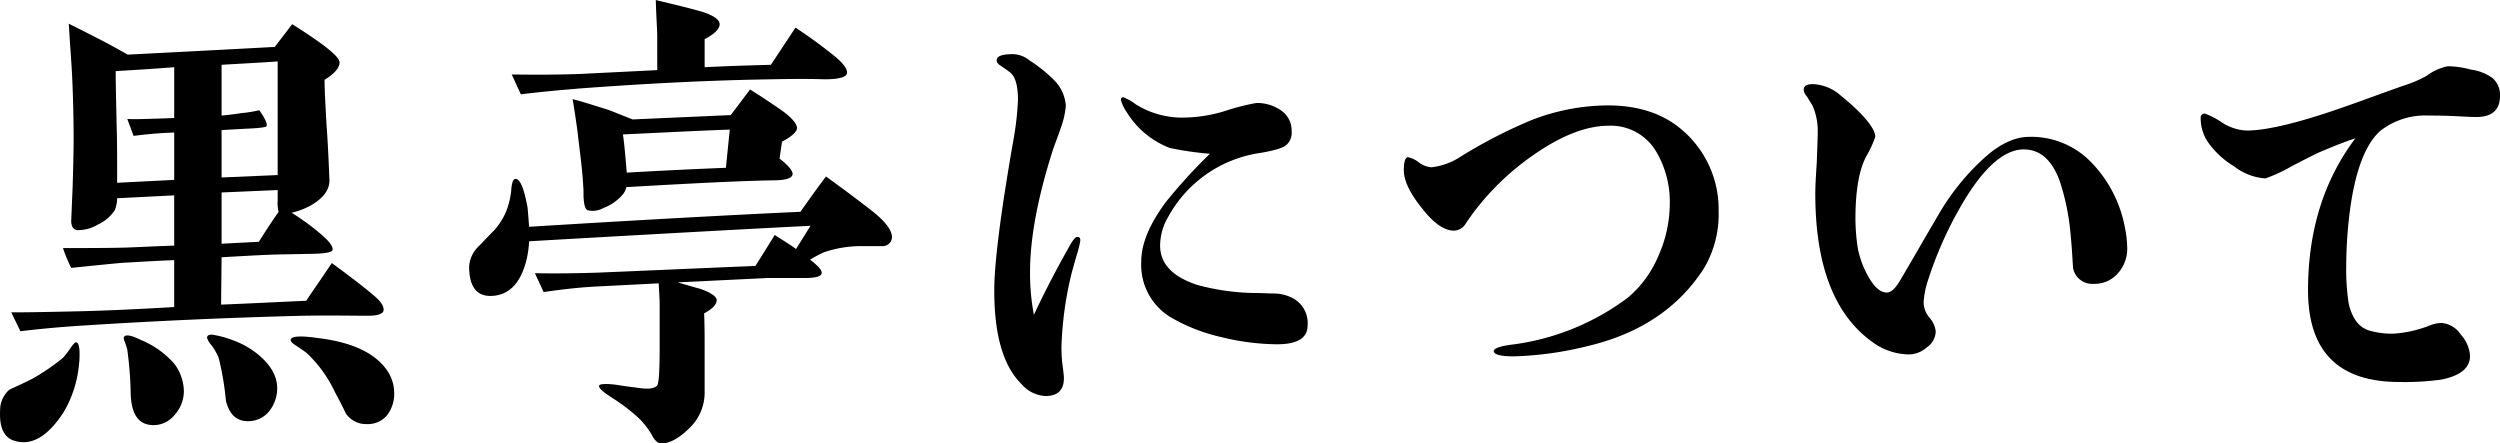 <svg xmlns="http://www.w3.org/2000/svg" xmlns:xlink="http://www.w3.org/1999/xlink" width="413.622" height="73.367" viewBox="0 0 413.622 73.367">
  <defs>
    <clipPath id="clip-path">
      <rect id="長方形_1286" data-name="長方形 1286" width="413.622" height="73.367" transform="translate(0 0)" fill="none"/>
    </clipPath>
  </defs>
  <g id="グループ_1502" data-name="グループ 1502" transform="translate(0 0)">
    <g id="グループ_1501" data-name="グループ 1501" clip-path="url(#clip-path)">
      <path id="パス_49581" data-name="パス 49581" d="M13.06,60.4a18.852,18.852,0,0,1-2.56,7.84c-2.56,3.92-5.2,5.52-8,4.72-1.84-.48-2.64-2.24-2.48-5.12a4.455,4.455,0,0,1,1.52-3.36c.8-.4,2.16-.96,4-1.92A35.816,35.816,0,0,0,10.42,59.2a12.819,12.819,0,0,0,1.121-1.439c.559-.8.879-1.2,1.12-1.121s.4.48.479,1.2a13.914,13.914,0,0,1-.08,2.56M60.9,52.242c-2.32,0-6-.081-10.881,0q-18.842.479-37.2,1.68c-3.6.239-6.8.56-9.44.88-.48-.96-.96-2-1.52-3.121,3.2,0,6.64-.08,10.32-.16,4.24-.08,9.84-.32,16.641-.719V43.041c-2.4.08-4.96.24-7.761.4-.72,0-3.76.32-9.28.88a25.334,25.334,0,0,1-1.36-3.28c4.08,0,7.52,0,10.321-.08,2.479-.08,5.2-.24,8.08-.32v-8.32l-9.441.48a5.429,5.429,0,0,1-.4,2,6.744,6.744,0,0,1-2.72,2.32,6.616,6.616,0,0,1-3.44.96c-.64-.08-.96-.48-1.04-1.36,0-.16.08-2.08.24-5.84.08-2.8.16-5.44.16-7.92,0-3.36-.08-6.8-.24-10.24-.08-1.84-.319-4.8-.56-8.8,1.44.72,3.2,1.6,5.361,2.72.96.48,2.4,1.28,4.4,2.4,1.36-.08,9.521-.48,24.321-1.279L48.341,4c5.2,3.281,7.84,5.361,7.84,6.321,0,.88-.8,1.839-2.479,2.88,0,1.919.159,4.4.319,7.44.16,2,.32,5.04.48,9.04.081,1.68-.96,3.04-2.96,4.24a12.69,12.69,0,0,1-3.28,1.28,40.648,40.648,0,0,1,4.72,3.44c1.6,1.36,2.24,2.24,2,2.8-.16.32-1.44.56-3.84.56-3.04.08-5.28.08-6.8.16-2.16.08-4.72.24-7.68.4l-.08,7.84c5.84-.24,10.48-.48,14.081-.639.8-1.2,2.239-3.281,4.239-6.241,3.36,2.48,5.761,4.321,7.12,5.52,1.04.88,1.52,1.681,1.44,2.321-.08.56-.96.88-2.559.88M28.821,29.761v-7.84L27.14,22q-2.158.12-5.04.48l-1.04-2.8c1.12.081,3.04,0,5.681-.079l2.08-.08v-8.4c-2.16.161-5.361.4-9.681.641,0,2.16.08,5.2.16,9.2.08,1.92.08,5.04.08,9.28Zm0,38.961a4.42,4.42,0,0,1-3.76,1.6c-2.24-.16-3.36-1.92-3.44-5.28a61.581,61.581,0,0,0-.561-7.2,12.315,12.315,0,0,0-.479-1.44c-.161-.4-.161-.64.08-.8.319-.239,1.2-.08,2.639.641a14.852,14.852,0,0,1,5.521,3.919,7.718,7.718,0,0,1,1.6,4.561,5.906,5.906,0,0,1-1.6,4m15.68-.64a4.449,4.449,0,0,1-3.52,1.6q-2.76,0-3.6-3.36a47.66,47.66,0,0,0-1.2-7.121,10.336,10.336,0,0,0-1.12-2,3.665,3.665,0,0,1-.8-1.279c0-.4.239-.56.8-.56a16.366,16.366,0,0,1,3.12.8,14.335,14.335,0,0,1,4.8,2.721c1.92,1.68,2.88,3.44,2.88,5.36a6.083,6.083,0,0,1-1.36,3.84m1.44-39.121V10.16c-2.08.161-5.2.32-9.28.561v8.4c.719-.08,1.759-.16,3.2-.4a22,22,0,0,0,3.04-.48q1.44,2.04,1.2,2.64c-.08.16-1.12.32-3.12.4l-4.32.24v7.84Zm0,4.24v-1.76l-9.28.4v8.48l6.16-.32c.72-1.12,1.76-2.8,3.28-4.96a5.572,5.572,0,0,1-.16-1.84m18.08,35.521a4.132,4.132,0,0,1-3.359,1.44,4.009,4.009,0,0,1-3.441-1.76c-.559-1.2-1.2-2.4-1.84-3.6a21.115,21.115,0,0,0-4.56-6.32c-.239-.24-.88-.64-1.92-1.361-.64-.4-.88-.719-.8-.96.16-.56,1.68-.64,4.481-.239q7.918.958,11.04,4.8a6.714,6.714,0,0,1,1.6,4.32,5.8,5.8,0,0,1-1.2,3.68"/>
      <path id="パス_49582" data-name="パス 49582" d="M145.862,40.72h-3.28a19.038,19.038,0,0,0-6.32,1.04,23.953,23.953,0,0,0-2.24,1.2c1.36,1.04,2,1.76,1.92,2.24-.08.56-1.04.8-2.96.8H126.9l-14.8.72c2,.56,3.281.96,3.68,1.04,1.841.639,2.721,1.28,2.8,1.84,0,.8-.721,1.52-2.08,2.24.08,2,.08,3.92.08,5.76v7.12a8.141,8.141,0,0,1-2.4,6c-1.839,1.84-3.52,2.72-4.879,2.64-.561-.08-1.04-.56-1.521-1.52a13.434,13.434,0,0,0-2.16-2.72,31.693,31.693,0,0,0-4.56-3.44c-1.44-.96-2.08-1.52-1.92-1.92.16-.24,1.121-.32,2.96-.08.88.16,2.161.32,4,.56q2.042.24,2.64-.48c.24-.24.4-2.32.4-6.08v-7.36c0-.8-.08-1.921-.16-3.441l-10.96.56c-2.64.161-5.28.48-8.08.881L88.5,45.2c3.84.079,7.2,0,10.08-.08,6-.241,14.8-.64,26.4-1.12.721-1.121,1.761-2.8,3.2-5.121,1.6,1.04,2.8,1.761,3.521,2.32l2.4-3.84q-14.52.72-46.561,2.56a16.006,16.006,0,0,1-.641,3.84c-1.04,3.441-2.96,5.12-5.6,5.2-2.481.08-3.681-1.6-3.681-4.88A5.072,5.072,0,0,1,79.14,40.8c.88-.88,1.76-1.839,2.64-2.719a10.982,10.982,0,0,0,2-3.2,12.945,12.945,0,0,0,.8-3.36q.12-1.92.72-1.92c.719,0,1.36,1.44,1.92,4.4.08.239.16,1.359.32,3.52,19.44-1.2,34.4-2,44.881-2.481.88-1.2,2.24-3.2,4.24-5.84,1.2.88,3.68,2.64,7.28,5.44,2.64,2,3.84,3.68,3.6,4.881a1.541,1.541,0,0,1-1.68,1.2m-9.44-27.6c-2.241-.08-5.2-.08-8.8,0-10.481.16-21.041.72-31.761,1.52-1.84.16-5.04.4-9.681.96-.32-.64-.8-1.76-1.519-3.28,5.2.08,8.96,0,11.2-.08l12.88-.64V6.08c0-1.12-.16-3.12-.24-6.08,1.52.4,3.761.879,6.72,1.68,2.481.639,3.76,1.44,3.84,2.239s-.8,1.681-2.479,2.561v4.64c4.72-.24,8.319-.32,10.96-.4l4.08-6.16c1.519,1.04,3.68,2.48,6.24,4.56,1.76,1.36,2.48,2.48,2.24,3.12-.24.56-1.44.88-3.68.88m-7.04,10.32c-.08.64-.241,1.6-.4,2.8,1.441,1.12,2.16,2,2.16,2.56-.08.72-1.2,1.04-3.359,1.04-5.04.08-13.121.48-24.161,1.12a2.762,2.762,0,0,1-.64,1.28,7.727,7.727,0,0,1-3.12,2.16,3.574,3.574,0,0,1-2.56.4c-.4-.08-.64-.72-.72-1.76-.08-.72,0-1.44-.08-2.16-.16-3.12-.64-6.24-.96-9.2-.16-1.12-.4-2.88-.8-5.28,1.28.32,3.04.88,5.36,1.6.4.08,1.92.72,4.56,1.76l16.24-.72,3.2-4.24c1.92,1.2,3.681,2.4,5.2,3.44,1.68,1.2,2.56,2.24,2.56,2.96,0,.56-.8,1.36-2.48,2.24m-8.64-2c-6.48.24-12.4.56-17.681.8.241,1.52.4,3.6.64,6.32,6.96-.4,12.48-.64,16.4-.8Z"/>
      <path id="パス_49583" data-name="パス 49583" d="M178.18,42.081c-.48,1.6-.72,2.56-.8,2.8a58.169,58.169,0,0,0-1.76,12.4,22.472,22.472,0,0,0,.24,3.6c.08.72.16,1.28.16,1.68,0,2-1.04,2.96-3.04,2.96a5.548,5.548,0,0,1-3.92-1.92c-3.04-2.96-4.561-8.08-4.561-15.52,0-4.48,1.04-12.721,3.12-24.641a49.1,49.1,0,0,0,.8-6.88c0-2.32-.4-3.84-1.28-4.56-.4-.32-.88-.64-1.441-1.04-.559-.32-.8-.64-.8-.96,0-.72.88-1.04,2.719-1.04A4.48,4.48,0,0,1,170.34,10a23.973,23.973,0,0,1,4,3.2,6.615,6.615,0,0,1,2,4.32,13.962,13.962,0,0,1-.88,3.76c-.4,1.28-.96,2.56-1.36,3.84-2.56,8.08-3.68,14.64-3.68,19.841a36.025,36.025,0,0,0,.64,7.12c1.2-2.56,3.04-6.32,5.84-11.281.56-1.04,1.04-1.6,1.28-1.6.4,0,.56.16.56.56a14.341,14.341,0,0,1-.56,2.321M211.3,56.961a39.406,39.406,0,0,1-9.28-1.2,29.221,29.221,0,0,1-8.481-3.36,10.125,10.125,0,0,1-4.719-9.121c0-2.96,1.359-6.16,4-9.76a86.029,86.029,0,0,1,7.36-8.08,52.2,52.2,0,0,1-6.641-.96,14.4,14.4,0,0,1-7.12-5.92,6.353,6.353,0,0,1-.96-2c0-.32.16-.48.4-.48a9.358,9.358,0,0,1,2.08,1.2,14.52,14.52,0,0,0,8.4,2.16,23.891,23.891,0,0,0,6.721-1.2,35.956,35.956,0,0,1,4.8-1.2,6.858,6.858,0,0,1,3.919,1.12,4.013,4.013,0,0,1,1.92,3.52,2.742,2.742,0,0,1-.8,2.24c-.56.56-2,.96-4.241,1.36A20.738,20.738,0,0,0,193.3,35.84a9.487,9.487,0,0,0-1.359,4.8c0,2.96,2,5.12,6.08,6.48a37.894,37.894,0,0,0,9.84,1.36c.96,0,2,.08,3.04.08a6.809,6.809,0,0,1,2.72.64,4.661,4.661,0,0,1,2.72,4.64q0,3.12-5.04,3.12"/>
      <path id="パス_49584" data-name="パス 49584" d="M281.862,44.481c-4.24,6.56-10.721,10.8-19.281,12.8a56.573,56.573,0,0,1-12.16,1.68c-2.161,0-3.28-.32-3.28-.879,0-.4.96-.8,2.8-1.04A40.415,40.415,0,0,0,269.382,49.2a18.242,18.242,0,0,0,5.04-6.96,21.235,21.235,0,0,0,1.839-8.4,16.287,16.287,0,0,0-2.32-8.881,8.709,8.709,0,0,0-7.76-4.16c-3.759,0-8,1.681-12.64,4.961a42.911,42.911,0,0,0-9.84,9.52c-.4.56-.88,1.2-1.28,1.84a2.341,2.341,0,0,1-1.84,1.04c-1.68,0-3.441-1.28-5.361-3.76-2-2.48-2.96-4.56-2.96-6.24,0-1.36.241-2.08.64-2.16a4.173,4.173,0,0,1,1.761.8,3.99,3.99,0,0,0,2.16.88,11.2,11.2,0,0,0,4.96-1.841,81.928,81.928,0,0,1,11.68-6,35.291,35.291,0,0,1,12.56-2.4c4.88,0,8.88,1.28,11.921,3.761a17.21,17.21,0,0,1,6.4,13.68,17.5,17.5,0,0,1-2.479,9.6"/>
      <path id="パス_49585" data-name="パス 49585" d="M350.421,45.2a5.108,5.108,0,0,1-4.08,1.76,3.206,3.206,0,0,1-3.36-2.64c-.081-1.2-.161-3.04-.4-5.52a38.687,38.687,0,0,0-1.761-8.721c-1.279-3.6-3.279-5.359-6-5.359-3.439,0-7.12,3.439-10.879,10.24a62.82,62.82,0,0,0-5.041,11.68,13.839,13.839,0,0,0-.64,3.44,4.082,4.082,0,0,0,1.04,2.56,4.051,4.051,0,0,1,.96,2.16,3.208,3.208,0,0,1-1.44,2.64,4.541,4.541,0,0,1-2.96,1.2,10.381,10.381,0,0,1-6-2c-6.32-4.48-9.52-12.64-9.52-24.561,0-1.12.08-2.8.24-5.12.08-2.32.159-4,.159-5.2a10.121,10.121,0,0,0-.88-4.32c-.239-.4-.559-.88-.879-1.44a2.023,2.023,0,0,1-.56-1.12c0-.64.48-.96,1.52-.96a7.351,7.351,0,0,1,4.64,1.92c3.76,3.04,5.68,5.44,5.68,6.8a17.641,17.641,0,0,1-1.52,3.28c-1.2,2.321-1.76,5.76-1.76,10.321a32.565,32.565,0,0,0,.4,4.88,15.535,15.535,0,0,0,1.6,4.4c1.04,1.92,2.08,2.88,3.2,2.88.72,0,1.44-.72,2.24-2.08,2.08-3.52,4.08-7.04,6.16-10.56a39.165,39.165,0,0,1,7.681-9.6c2.559-2.32,5.04-3.52,7.519-3.52A13.761,13.761,0,0,1,345.941,26.8a20.971,20.971,0,0,1,5.6,10.72,18.96,18.96,0,0,1,.4,3.36,6.072,6.072,0,0,1-1.52,4.32"/>
      <path id="パス_49586" data-name="パス 49586" d="M405.861,19.2c-1.76-.08-3.119-.08-4-.08a12.078,12.078,0,0,0-8.08,2.56c-2.4,2.16-4.08,6.48-4.96,12.96a71.819,71.819,0,0,0-.64,9.361,36.4,36.4,0,0,0,.4,6.16c.56,2.56,1.76,4.08,3.52,4.56a13.428,13.428,0,0,0,3.92.48,19.68,19.68,0,0,0,6-1.36,5.191,5.191,0,0,1,2-.4,4.238,4.238,0,0,1,3.12,1.92,5.781,5.781,0,0,1,1.521,3.52c0,2-1.6,3.28-4.721,3.92a44.439,44.439,0,0,1-6.96.4c-10.08,0-15.12-5.04-15.12-15.2,0-9.841,2.64-18.24,7.84-25.121-1.279.4-3.36,1.2-6.16,2.4-.16.079-1.68.8-4.56,2.319a25.72,25.72,0,0,1-4.16,1.92,9.483,9.483,0,0,1-5.2-2,14.33,14.33,0,0,1-4.08-3.68,7.021,7.021,0,0,1-1.441-4.32.637.637,0,0,1,.721-.72,12.825,12.825,0,0,1,2.64,1.36,8.129,8.129,0,0,0,4.24,1.44c3.28,0,8.72-1.28,16.4-4,2.321-.8,5.52-2,9.6-3.44a20.091,20.091,0,0,0,3.761-1.6,8.776,8.776,0,0,1,3.519-1.6,15.285,15.285,0,0,1,3.841.56,7.9,7.9,0,0,1,3.519,1.36,3.659,3.659,0,0,1,1.281,2.96c0,2.32-1.281,3.52-3.92,3.52-.88,0-2.16-.08-3.841-.16"/>
    </g>
  </g>
</svg>
